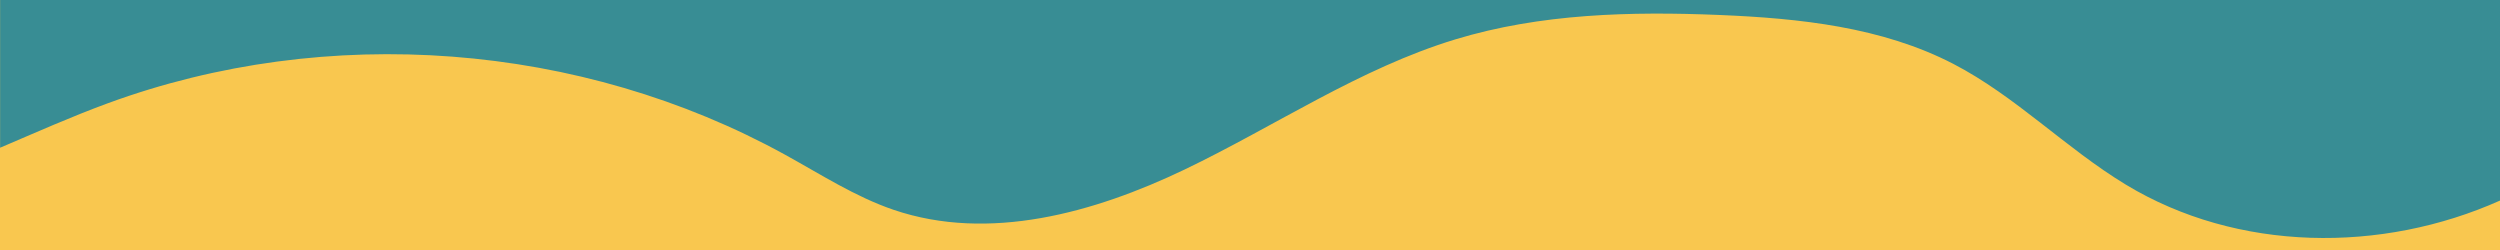 <svg version="1.0" preserveAspectRatio="xMidYMid meet" height="100" viewBox="0 0 750 75" zoomAndPan="magnify" width="1000" xmlns:xlink="http://www.w3.org/1999/xlink" xmlns="http://www.w3.org/2000/svg"><defs><clipPath id="d1789c0f5f"><path clip-rule="nonzero" d="M 329.758 26.25 L 352.258 26.25 L 352.258 48.75 L 329.758 48.75 Z M 329.758 26.25"></path></clipPath></defs><rect fill-opacity="1" height="90" y="-7.5" fill="#ffffff" width="900" x="-75"></rect><rect fill-opacity="1" height="90" y="-7.5" fill="#f9c74f" width="900" x="-75"></rect><g clip-path="url(#d1789c0f5f)"><path fill-rule="nonzero" fill-opacity="1" d="M 329.758 26.25 L 352.258 26.25 L 352.258 48.75 L 329.758 48.75 Z M 329.758 26.25" fill="#388d94"></path></g><path fill-rule="nonzero" fill-opacity="1" d="M 0.031 -61.148 L 0.031 44.32 C 10.793 39.734 21.516 34.941 32.395 30.961 C 98.145 6.855 174.223 12.648 235.566 46.438 C 246.246 52.316 256.586 59.035 268.129 62.961 C 296.648 72.645 328.195 63.879 355.352 50.875 C 382.512 37.859 407.84 20.543 436.66 11.797 C 462.137 4.059 489.215 3.398 515.809 4.492 C 539.883 5.492 564.59 8.082 585.988 19.16 C 604.715 28.863 619.715 44.469 637.754 55.391 C 671.234 75.66 714.5 76.043 750.039 60.152 L 750.039 -61.137 L 0.031 -61.137 Z M 0.031 -61.148" fill="#388d94"></path></svg>